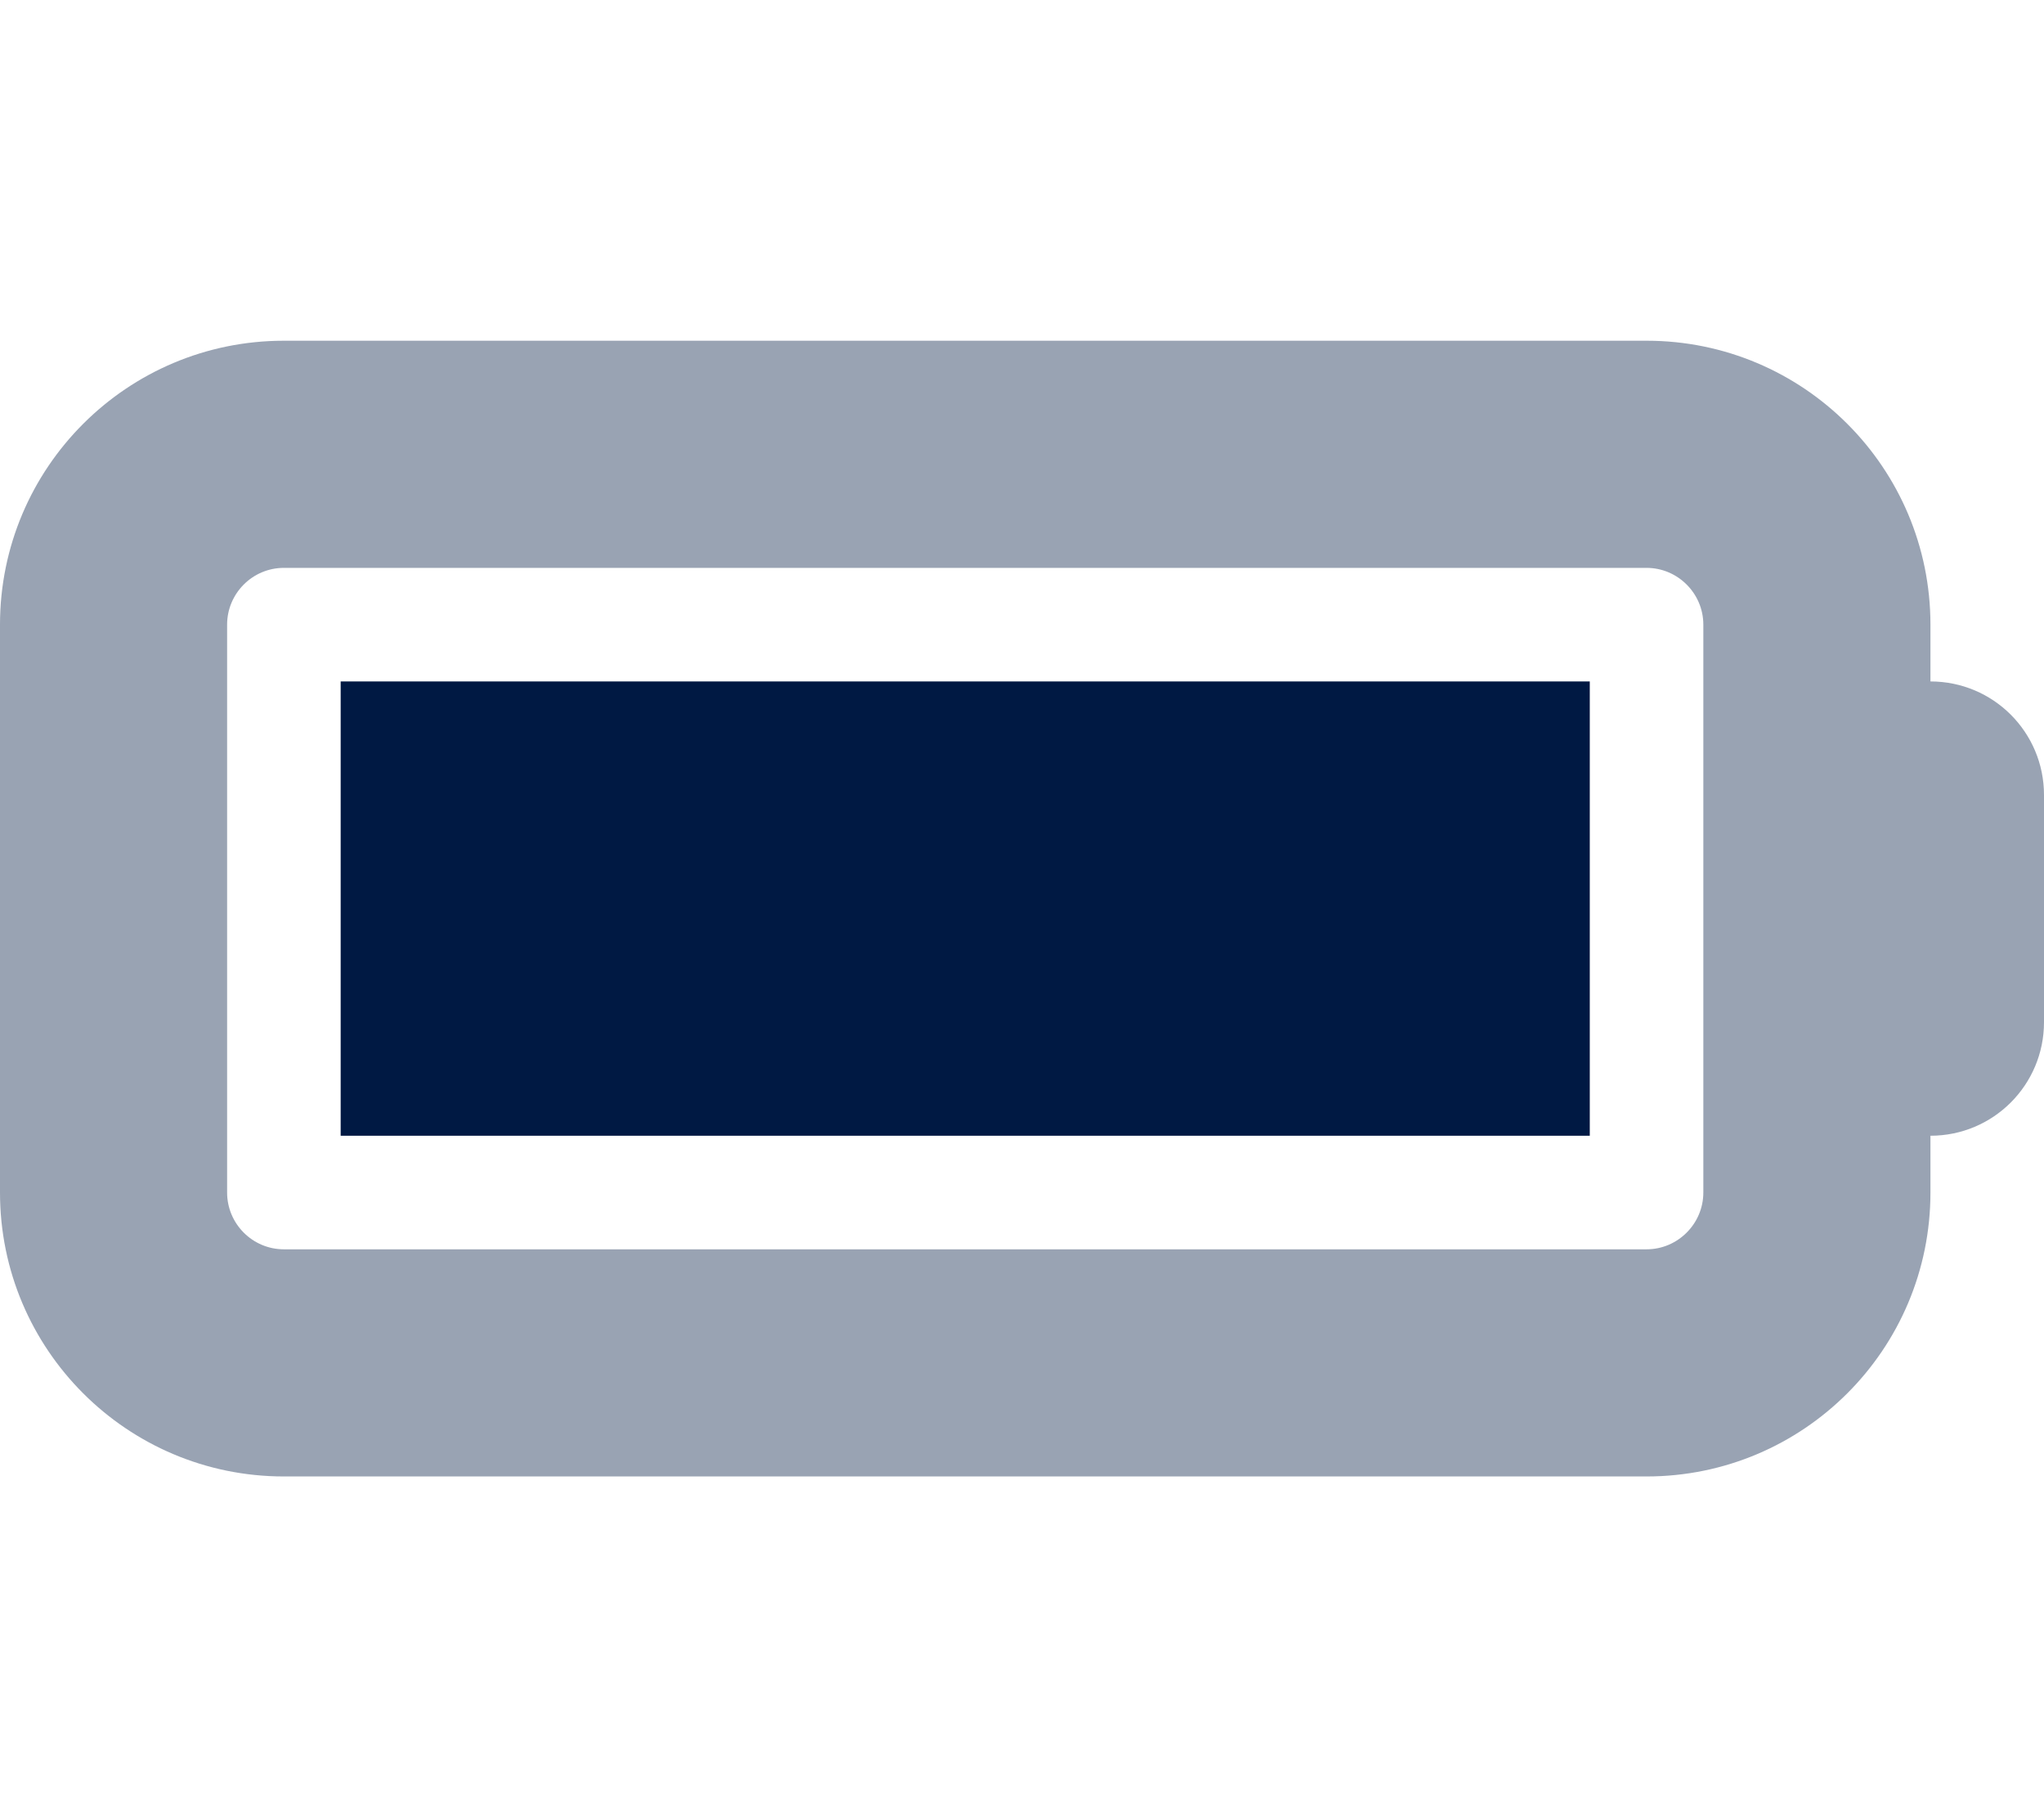 <svg xmlns="http://www.w3.org/2000/svg" width="576" height="512" viewBox="0 0 576 512" fill="none"><path d="M96 192H448V320H96V192Z" fill="#001943"></path><path opacity="0.4" d="M464 96C508.2 96 544 131.8 544 176V192C561.7 192 576 206.3 576 224V288C576 305.7 561.7 320 544 320V336C544 380.2 508.2 416 464 416H80C35.82 416 0 380.2 0 336V176C0 131.8 35.82 96 80 96H464ZM64 336C64 344.8 71.16 352 80 352H464C472.8 352 480 344.8 480 336V176C480 167.2 472.8 160 464 160H80C71.16 160 64 167.2 64 176V336Z" fill="#001943"></path></svg>
